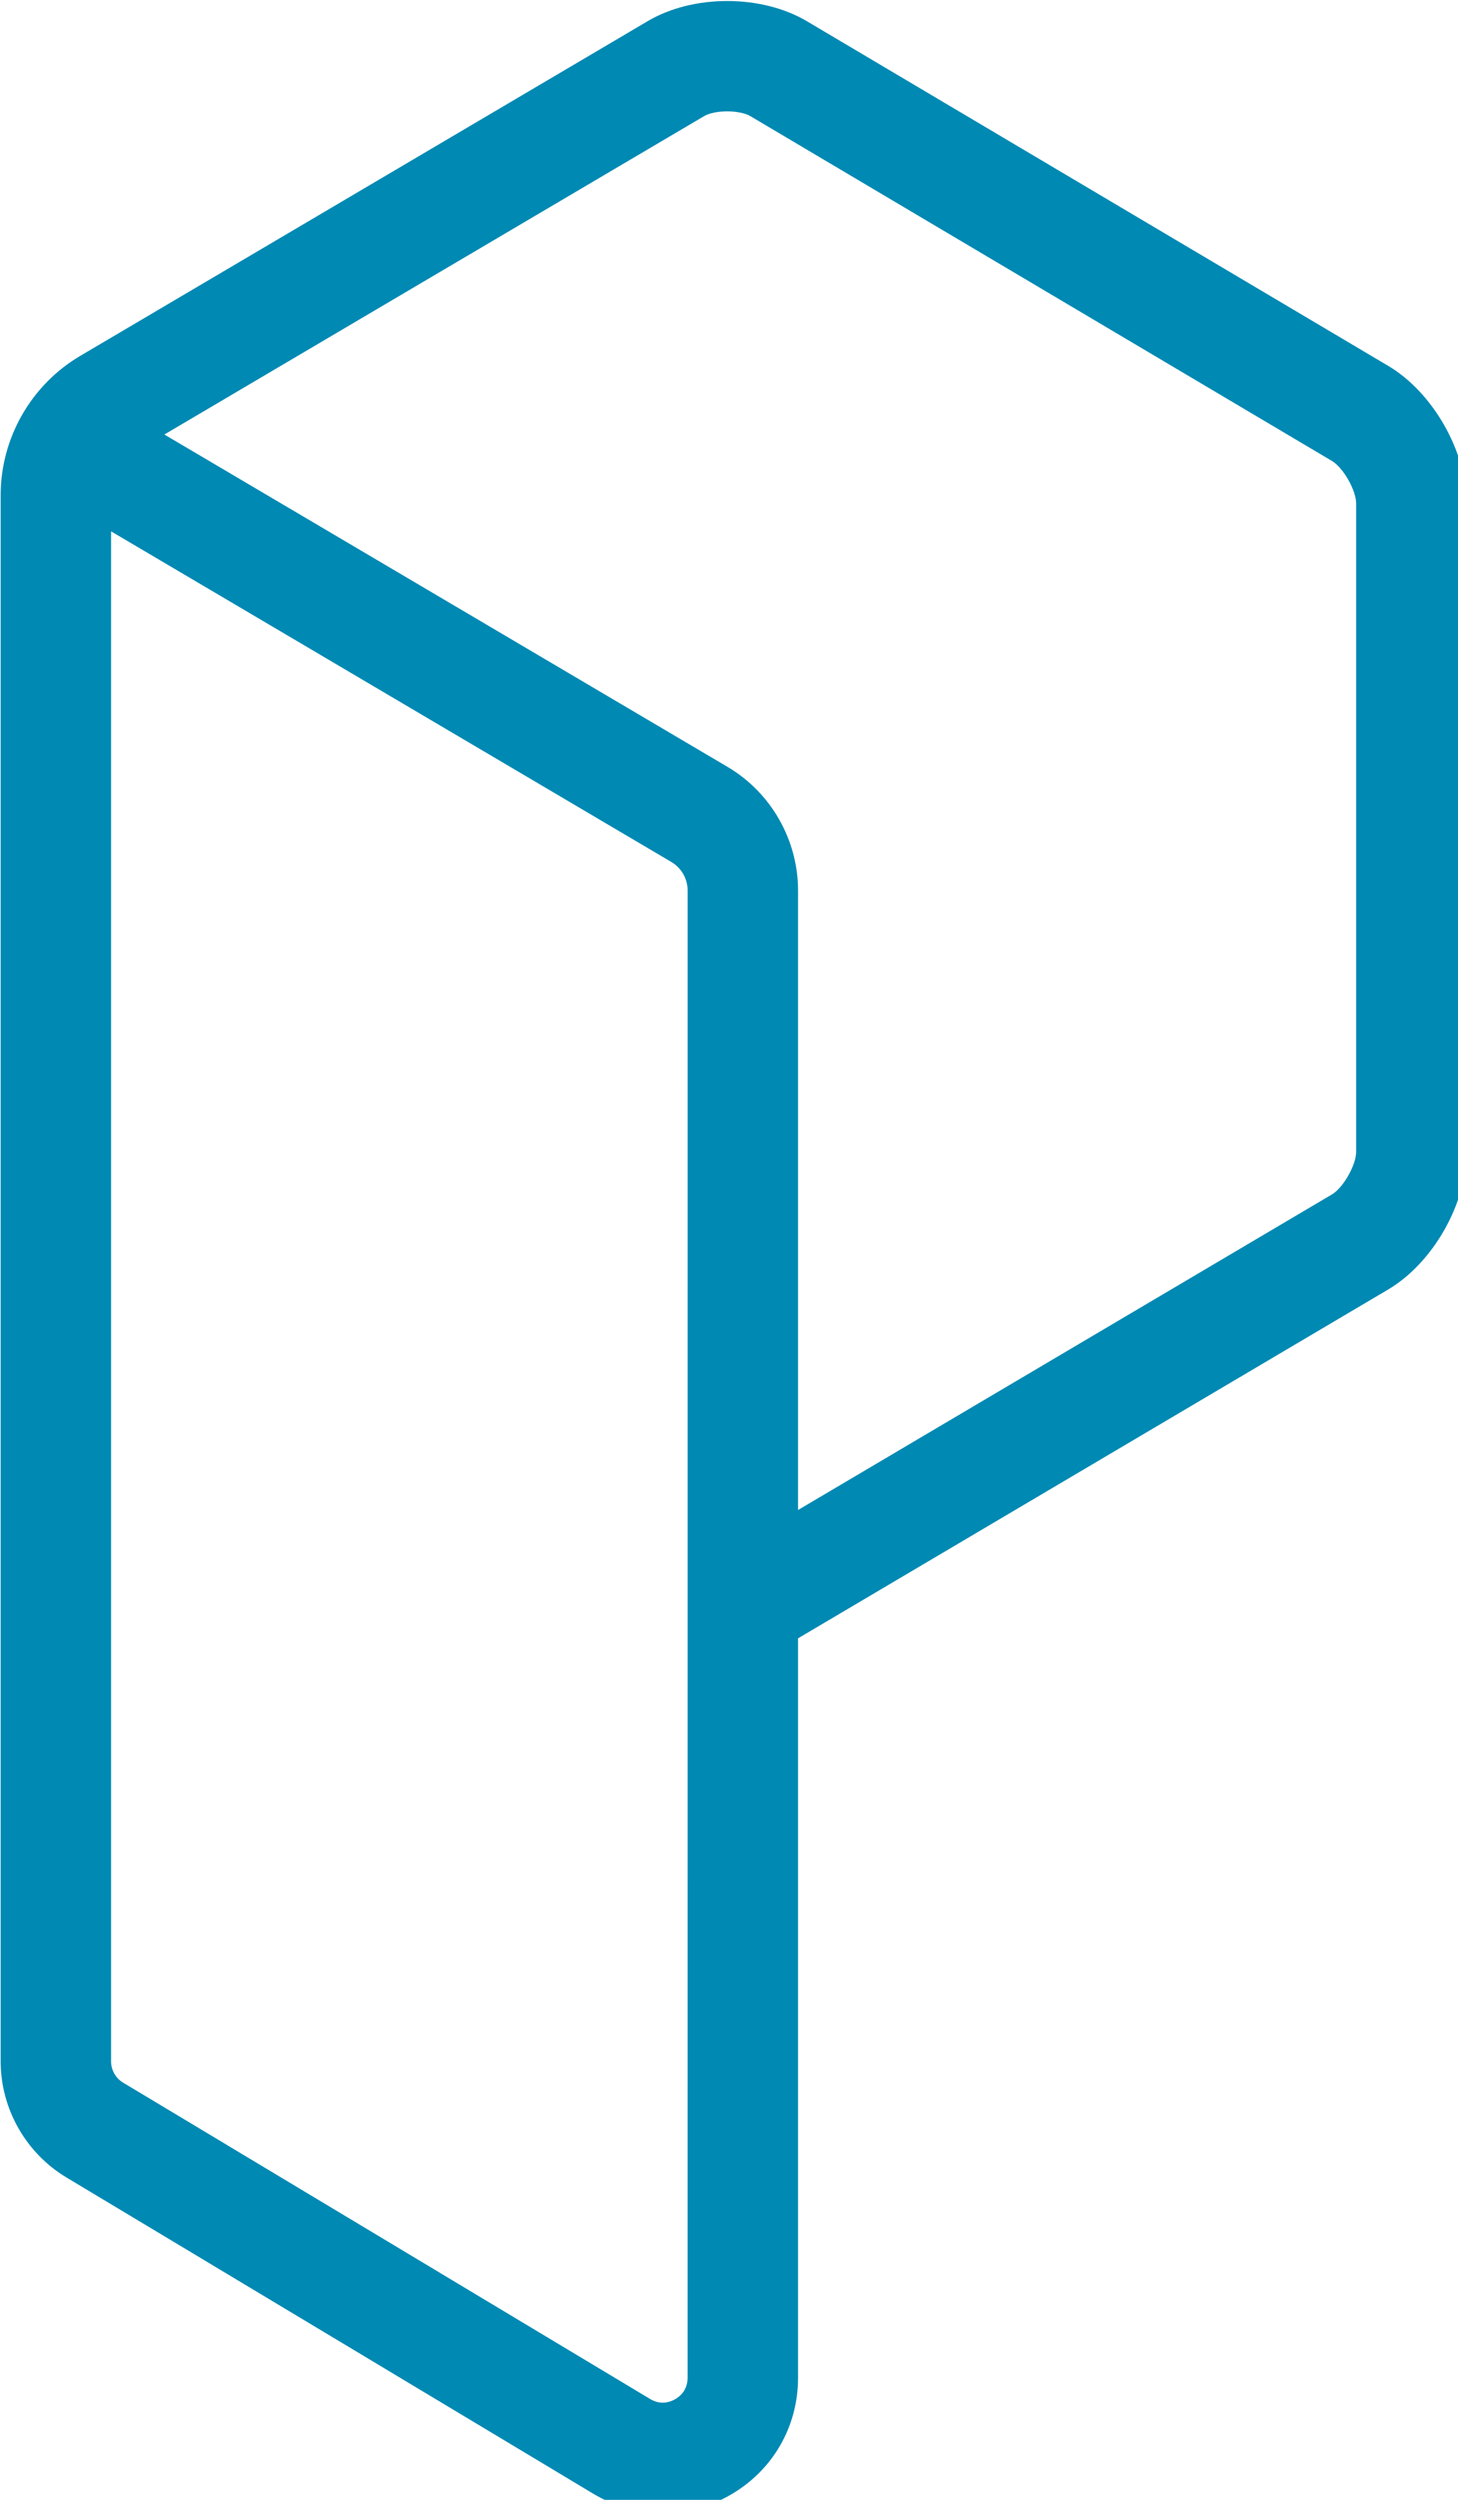 <svg class="loading-logo" xmlns="http://www.w3.org/2000/svg" width="42px" height="72px">
	<path d="M39.066,33.176 C39.066,33.555 38.694,34.209 38.37,34.401 L22.989,43.491 L22.989,25.647 C22.989,24.191 22.211,22.827 20.957,22.087 L4.735,12.515 L20.281,3.346 C20.593,3.161 21.307,3.162 21.619,3.347 L38.368,13.276 C38.694,13.469 39.066,14.121 39.066,14.501 L39.066,33.176 Z M19.807,68.484 C19.807,68.846 19.581,69.028 19.445,69.104 C19.31,69.181 19.038,69.282 18.728,69.096 L3.546,59.984 C3.333,59.856 3.2,59.622 3.2,59.373 L3.2,15.304 L19.34,24.827 C19.629,24.998 19.808,25.311 19.808,25.647 L19.807,68.484 Z M39.99,10.538 L23.242,0.61 C21.938,-0.162 19.97,-0.165 18.665,0.605 L2.305,10.254 C0.895,11.087 0.019,12.621 0.019,14.259 L0.019,59.373 C0.019,60.733 0.743,62.012 1.909,62.712 L17.09,71.824 C17.714,72.198 18.403,72.386 19.093,72.386 C19.751,72.386 20.409,72.215 21.013,71.873 C22.25,71.173 22.989,69.906 22.989,68.484 L22.989,47.187 L39.99,37.139 C41.277,36.376 42.248,34.673 42.248,33.176 L42.248,14.501 C42.248,13.004 41.277,11.301 39.99,10.538 Z"
		id="Fill-1" fill="#0089B3"></path>
</svg>